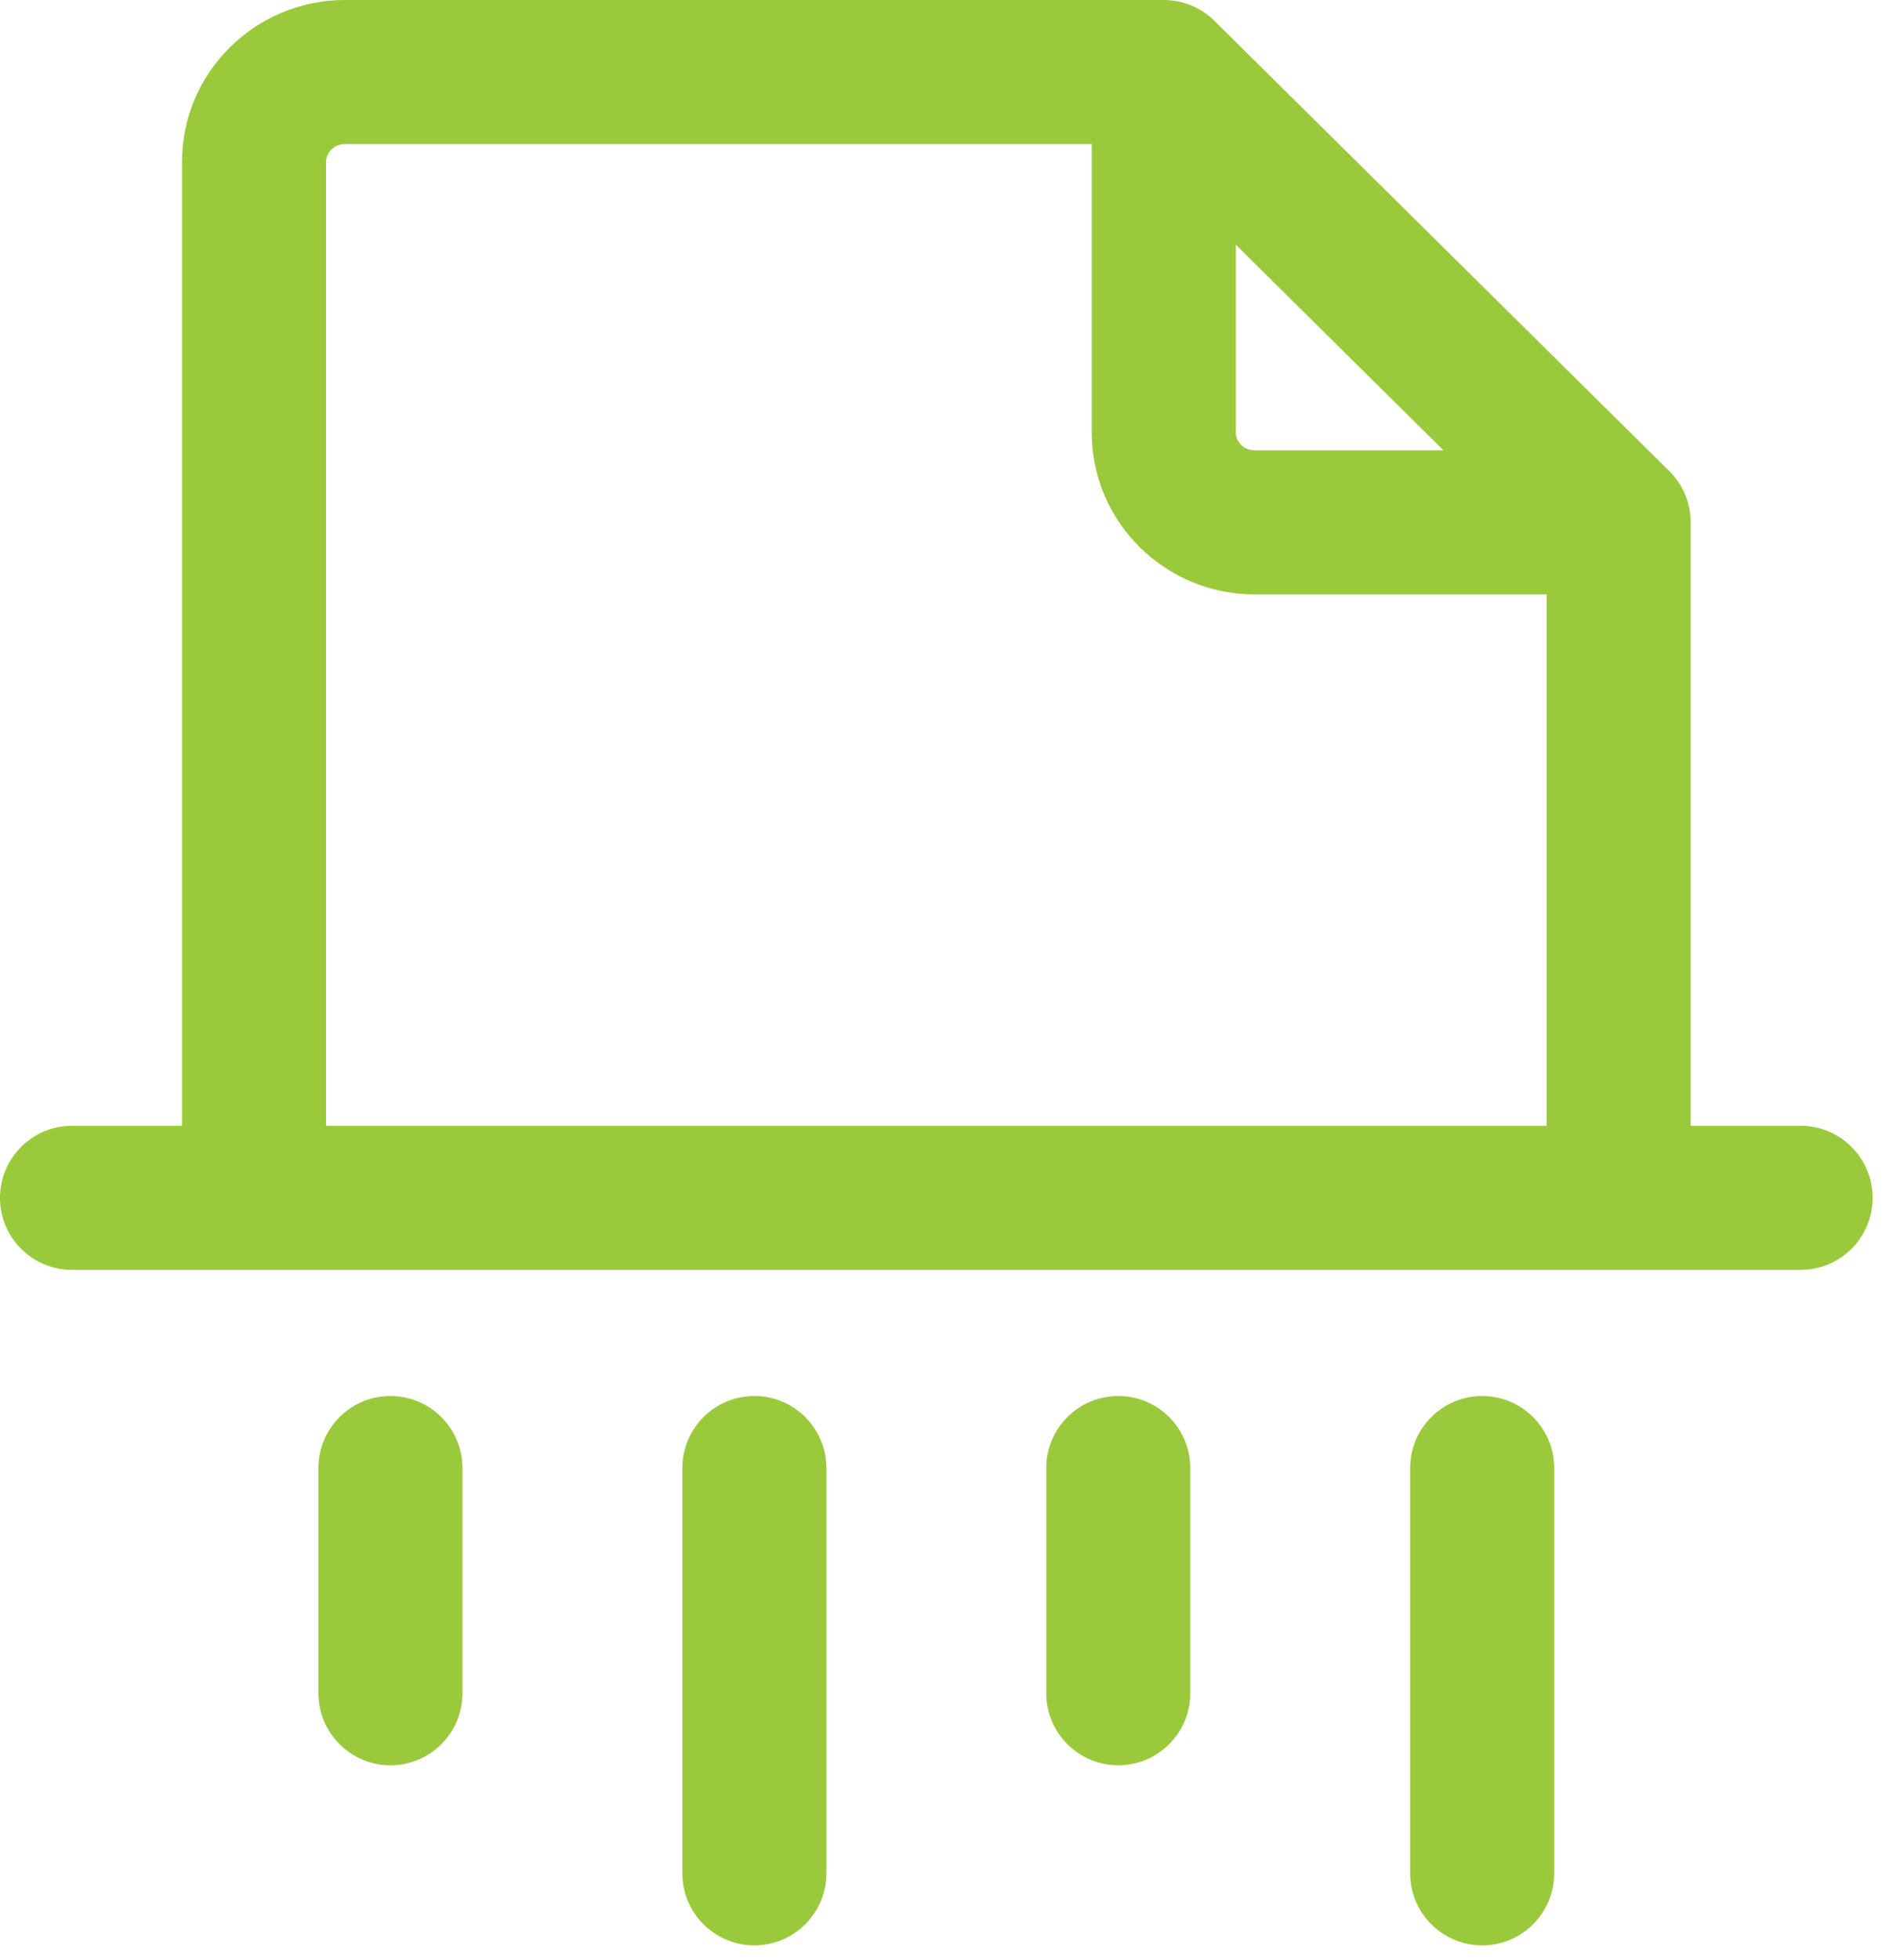 <svg width="32" height="33" viewBox="0 0 32 33" fill="none" xmlns="http://www.w3.org/2000/svg">
<path fill-rule="evenodd" clip-rule="evenodd" d="M20.454 0.351C20.227 0.126 19.92 0 19.6 0H5.81C4.306 0 3.065 1.21 3.065 2.729V18.954H1.213C0.543 18.954 0 19.497 0 20.167C0 20.837 0.543 21.38 1.213 21.38H30.326C30.996 21.38 31.539 20.837 31.539 20.167C31.539 19.497 30.996 18.954 30.326 18.954H28.475V8.795C28.475 8.471 28.345 8.16 28.115 7.932L20.454 0.351ZM26.049 18.954H5.491V2.729C5.491 2.574 5.622 2.426 5.81 2.426H18.387V7.278C18.387 8.798 19.628 10.008 21.133 10.008H26.049V18.954ZM24.311 7.582H21.133C20.944 7.582 20.813 7.434 20.813 7.278V4.12L24.311 7.582ZM24.963 23.503C24.294 23.503 23.75 24.046 23.75 24.716V31.539C23.75 32.209 24.294 32.752 24.963 32.752C25.633 32.752 26.176 32.209 26.176 31.539V24.716C26.176 24.046 25.633 23.503 24.963 23.503ZM18.834 23.503C18.164 23.503 17.621 24.046 17.621 24.716V28.507C17.621 29.177 18.164 29.72 18.834 29.72C19.504 29.72 20.047 29.177 20.047 28.507V24.716C20.047 24.046 19.504 23.503 18.834 23.503ZM12.705 23.503C12.035 23.503 11.492 24.046 11.492 24.716V31.539C11.492 32.209 12.035 32.752 12.705 32.752C13.375 32.752 13.918 32.209 13.918 31.539V24.716C13.918 24.046 13.375 23.503 12.705 23.503ZM6.576 23.503C5.906 23.503 5.363 24.046 5.363 24.716V28.507C5.363 29.177 5.906 29.72 6.576 29.72C7.246 29.72 7.789 29.177 7.789 28.507V24.716C7.789 24.046 7.246 23.503 6.576 23.503Z" fill="#9ACA3C"/>
</svg>
